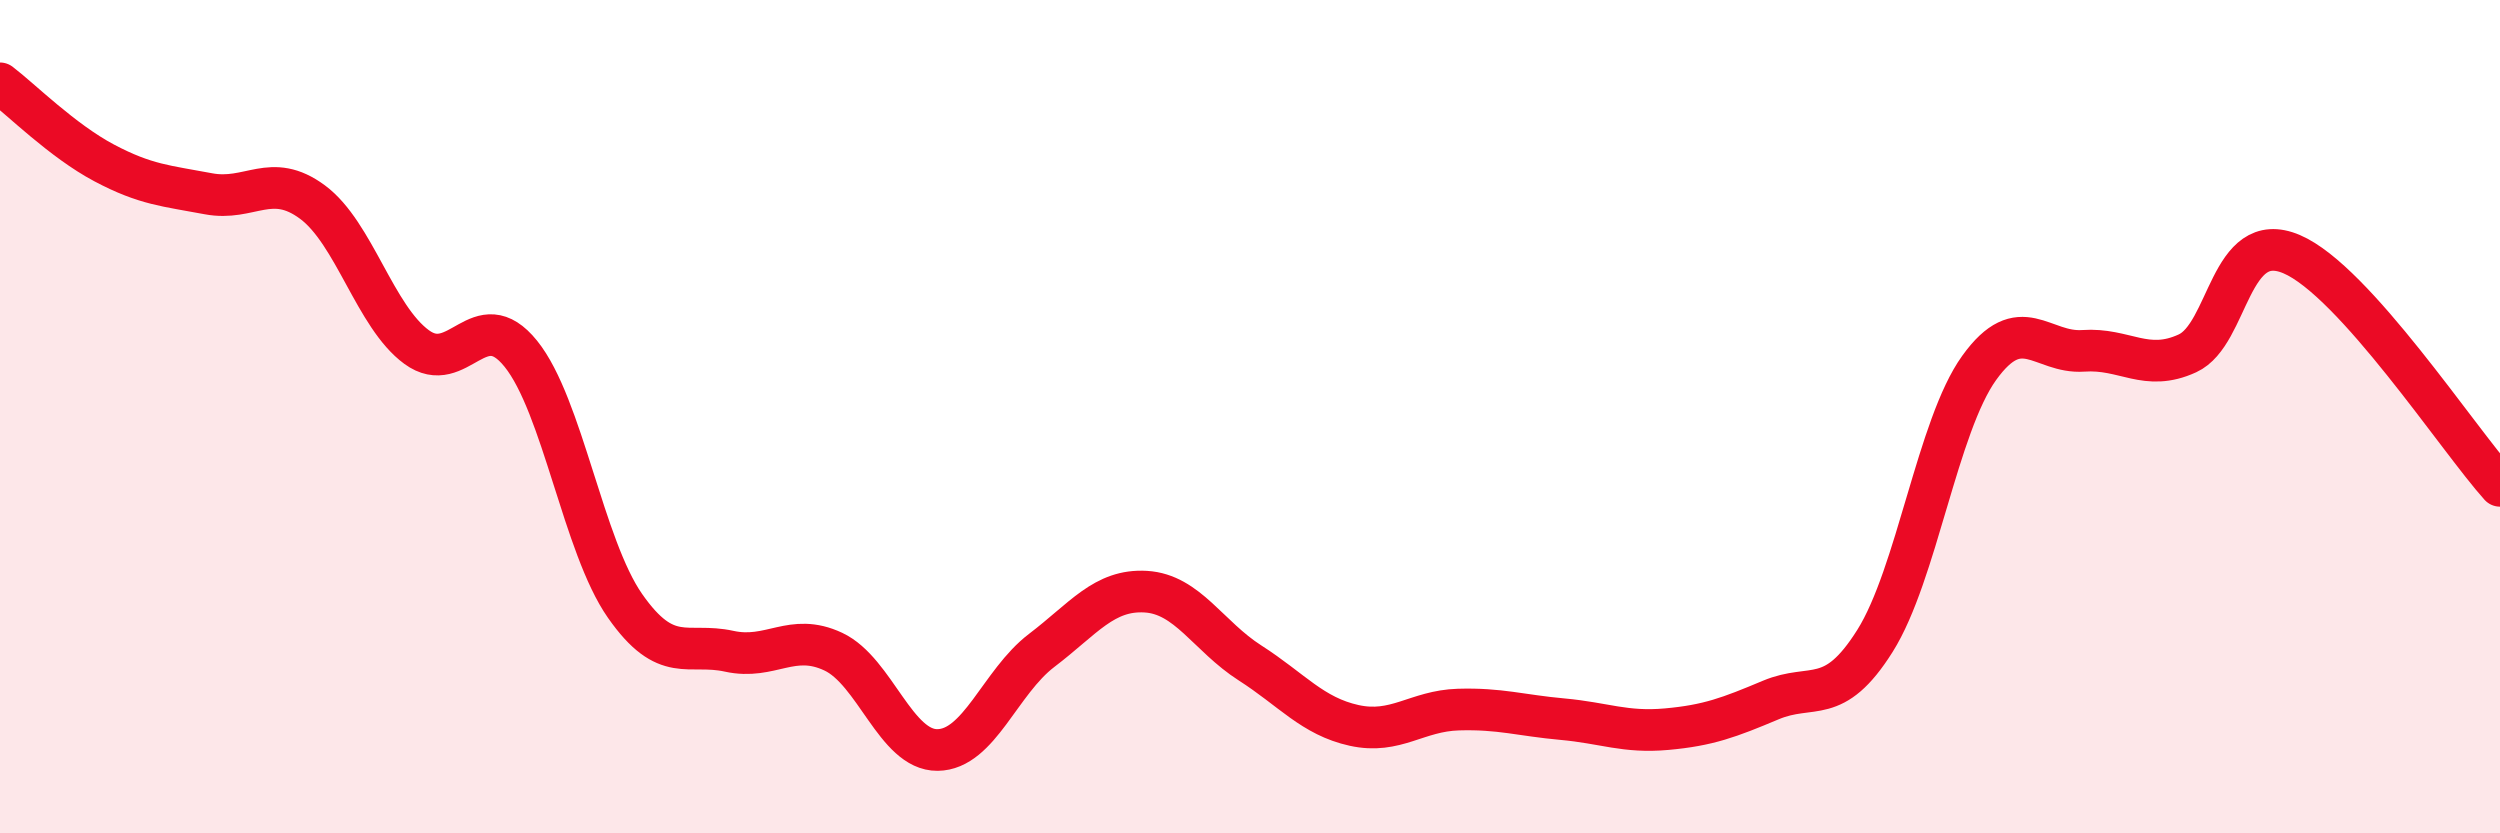 
    <svg width="60" height="20" viewBox="0 0 60 20" xmlns="http://www.w3.org/2000/svg">
      <path
        d="M 0,2 C 0.5,2.38 1.5,3.38 2.5,3.91 C 3.5,4.44 4,4.46 5,4.65 C 6,4.84 6.5,4.11 7.5,4.85 C 8.5,5.59 9,7.6 10,8.33 C 11,9.06 11.5,7.25 12.5,8.49 C 13.5,9.73 14,13.11 15,14.54 C 16,15.97 16.5,15.41 17.5,15.63 C 18.5,15.85 19,15.17 20,15.64 C 21,16.11 21.5,18.01 22.5,18 C 23.5,17.99 24,16.37 25,15.61 C 26,14.85 26.5,14.14 27.5,14.2 C 28.5,14.26 29,15.27 30,15.91 C 31,16.55 31.5,17.19 32.5,17.41 C 33.5,17.63 34,17.06 35,17.03 C 36,17 36.5,17.17 37.5,17.26 C 38.5,17.35 39,17.59 40,17.5 C 41,17.41 41.5,17.22 42.5,16.8 C 43.5,16.38 44,16.97 45,15.38 C 46,13.79 46.5,10.22 47.5,8.83 C 48.5,7.44 49,8.49 50,8.42 C 51,8.35 51.5,8.94 52.5,8.48 C 53.5,8.02 53.5,5.46 55,6.1 C 56.5,6.74 59,10.55 60,11.66L60 20L0 20Z"
        fill="#EB0A25"
        opacity="0.1"
        stroke-linecap="round"
        stroke-linejoin="round"
      />
      <path
        d="M 0,2 C 0.5,2.38 1.5,3.38 2.5,3.91 C 3.5,4.44 4,4.46 5,4.65 C 6,4.84 6.5,4.11 7.5,4.85 C 8.5,5.59 9,7.6 10,8.33 C 11,9.06 11.5,7.25 12.5,8.49 C 13.5,9.73 14,13.11 15,14.54 C 16,15.97 16.5,15.41 17.5,15.63 C 18.5,15.85 19,15.17 20,15.64 C 21,16.11 21.5,18.01 22.5,18 C 23.5,17.99 24,16.37 25,15.61 C 26,14.85 26.5,14.14 27.5,14.2 C 28.5,14.26 29,15.27 30,15.91 C 31,16.55 31.5,17.19 32.5,17.41 C 33.5,17.63 34,17.06 35,17.03 C 36,17 36.5,17.17 37.5,17.26 C 38.5,17.35 39,17.59 40,17.5 C 41,17.41 41.5,17.22 42.5,16.8 C 43.5,16.38 44,16.97 45,15.38 C 46,13.79 46.5,10.22 47.5,8.83 C 48.5,7.44 49,8.49 50,8.42 C 51,8.35 51.5,8.94 52.5,8.48 C 53.5,8.02 53.5,5.46 55,6.1 C 56.5,6.74 59,10.55 60,11.66"
        stroke="#EB0A25"
        stroke-width="1"
        fill="none"
        stroke-linecap="round"
        stroke-linejoin="round"
      />
    </svg>
  